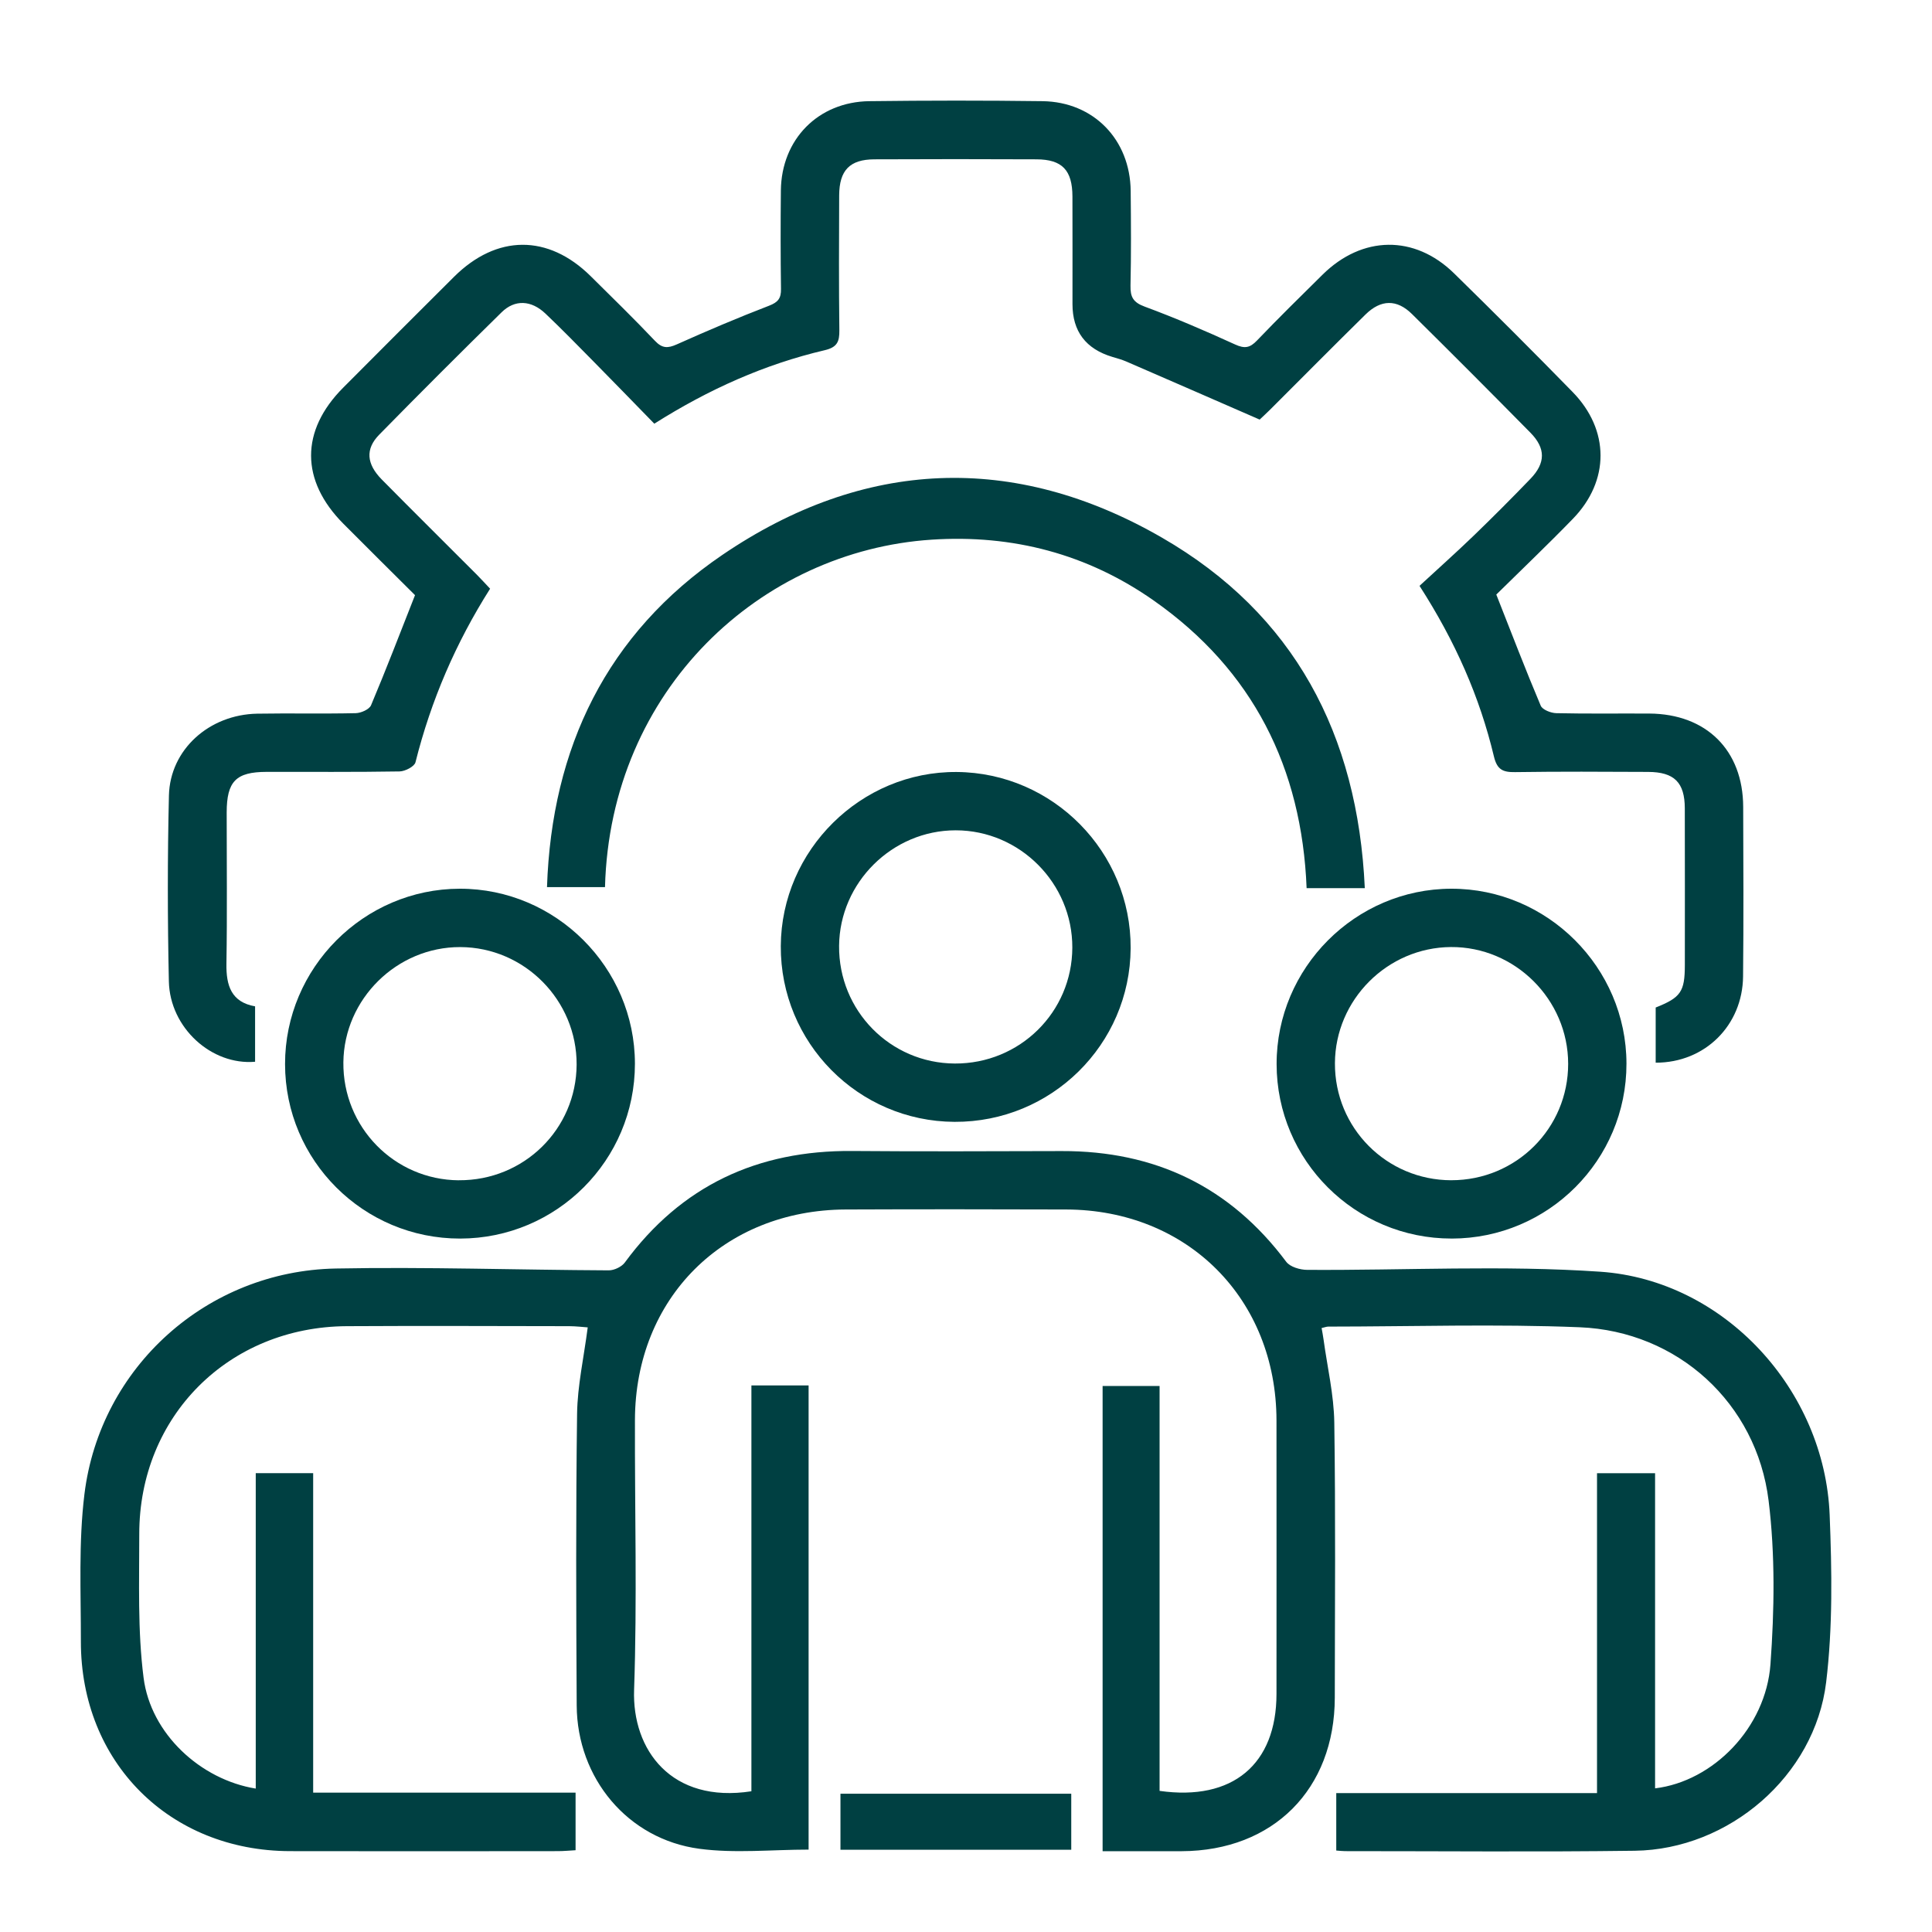 <svg width="96" height="96" viewBox="0 0 96 96" fill="none" xmlns="http://www.w3.org/2000/svg">
<g clip-path="url(#clip0_17008_41379)">
<path d="M82.242 88.862C85.13 88.514 87.743 85.851 87.973 82.699C88.169 80.001 88.211 77.243 87.881 74.567C87.283 69.717 83.359 66.148 78.497 65.951C74.339 65.782 70.167 65.916 66.002 65.918C65.914 65.918 65.826 65.955 65.67 65.99C65.704 66.185 65.742 66.376 65.768 66.568C65.955 67.936 66.279 69.305 66.3 70.677C66.367 75.234 66.331 79.795 66.325 84.354C66.319 88.906 63.267 91.966 58.72 91.985C57.428 91.991 56.136 91.985 54.788 91.985V68.869H57.619V88.988C61.253 89.505 63.426 87.665 63.428 84.171C63.428 79.643 63.434 75.113 63.428 70.584C63.419 64.541 59.014 60.118 52.979 60.099C49.326 60.087 45.673 60.084 42.021 60.099C35.954 60.125 31.567 64.506 31.55 70.557C31.537 75.025 31.662 79.498 31.508 83.962C31.402 86.958 33.364 89.622 37.337 89.007V68.84H40.179V91.906C38.349 91.906 36.522 92.101 34.752 91.865C31.192 91.39 28.676 88.358 28.656 84.745C28.628 79.913 28.611 75.082 28.675 70.251C28.694 68.853 29.01 67.458 29.204 65.957C28.967 65.941 28.624 65.898 28.28 65.897C24.597 65.892 20.915 65.876 17.232 65.897C11.358 65.93 6.914 70.374 6.92 76.234C6.922 78.615 6.834 81.02 7.135 83.37C7.49 86.148 9.959 88.428 12.708 88.874V73.2H15.561V89.074H28.6V91.937C28.302 91.953 28.013 91.982 27.722 91.982C23.284 91.985 18.847 91.993 14.409 91.982C8.421 91.969 4.013 87.562 4.019 81.563C4.022 79.119 3.899 76.651 4.196 74.24C4.975 67.919 10.292 63.155 16.675 63.032C21.197 62.946 25.725 63.102 30.25 63.123C30.52 63.123 30.888 62.949 31.046 62.735C33.852 58.914 37.645 57.153 42.347 57.192C45.818 57.221 49.29 57.204 52.761 57.196C57.39 57.185 61.121 58.963 63.912 62.697C64.103 62.953 64.599 63.098 64.954 63.099C69.809 63.129 74.682 62.86 79.516 63.191C85.691 63.615 90.669 69.07 90.915 75.28C91.025 78.047 91.072 80.853 90.74 83.594C90.175 88.248 85.906 91.902 81.229 91.963C76.43 92.026 71.63 91.981 66.831 91.982C66.711 91.982 66.591 91.966 66.398 91.952V89.097H79.355V73.203H82.24V88.858L82.242 88.862Z" fill="#004042"/>
<path d="M82.27 52.804C82.27 52.535 82.27 52.327 82.27 52.119C82.27 51.426 82.27 50.735 82.27 50.063C83.52 49.568 83.717 49.275 83.719 47.955C83.72 45.358 83.724 42.761 83.717 40.164C83.713 38.879 83.194 38.361 81.893 38.356C79.689 38.345 77.485 38.334 75.282 38.366C74.678 38.375 74.39 38.247 74.233 37.591C73.527 34.636 72.319 31.882 70.535 29.11C71.426 28.287 72.343 27.469 73.227 26.617C74.183 25.694 75.121 24.753 76.043 23.796C76.804 23.008 76.811 22.276 76.045 21.499C74.095 19.521 72.134 17.554 70.158 15.602C69.408 14.862 68.617 14.875 67.853 15.626C66.26 17.192 64.688 18.781 63.107 20.359C62.895 20.569 62.674 20.771 62.592 20.849C60.311 19.854 58.137 18.905 55.961 17.962C55.74 17.867 55.505 17.804 55.275 17.735C53.952 17.339 53.291 16.464 53.291 15.111C53.291 13.33 53.295 11.547 53.289 9.766C53.285 8.456 52.78 7.923 51.506 7.917C48.819 7.905 46.132 7.904 43.445 7.917C42.22 7.923 41.704 8.465 41.698 9.709C41.69 11.944 41.679 14.179 41.707 16.414C41.715 16.98 41.596 17.256 40.981 17.401C37.995 18.102 35.222 19.34 32.512 21.053C31.492 20.008 30.489 18.971 29.476 17.945C28.691 17.149 27.911 16.349 27.101 15.58C26.397 14.912 25.583 14.871 24.926 15.516C22.88 17.525 20.85 19.553 18.842 21.6C18.146 22.309 18.209 23.053 18.97 23.826C20.54 25.416 22.127 26.987 23.706 28.569C23.915 28.78 24.114 29 24.353 29.253C22.646 31.945 21.414 34.81 20.645 37.877C20.593 38.088 20.131 38.326 19.856 38.332C17.653 38.369 15.449 38.35 13.245 38.354C11.723 38.357 11.266 38.825 11.264 40.372C11.263 42.878 11.292 45.386 11.251 47.891C11.234 48.981 11.497 49.796 12.675 50.005V52.758C10.51 52.944 8.441 51.069 8.391 48.767C8.324 45.688 8.321 42.605 8.394 39.527C8.449 37.244 10.395 35.504 12.785 35.462C14.414 35.434 16.046 35.474 17.675 35.437C17.94 35.431 18.349 35.25 18.437 35.044C19.184 33.273 19.872 31.476 20.622 29.573C19.496 28.452 18.276 27.244 17.064 26.026C14.927 23.877 14.921 21.404 17.051 19.265C18.883 17.424 20.718 15.588 22.558 13.757C24.681 11.645 27.236 11.632 29.351 13.723C30.424 14.785 31.505 15.839 32.543 16.934C32.904 17.316 33.18 17.313 33.633 17.111C35.143 16.434 36.669 15.786 38.214 15.191C38.666 15.017 38.815 14.82 38.807 14.356C38.784 12.726 38.785 11.096 38.801 9.465C38.828 6.925 40.653 5.058 43.202 5.027C46.07 4.992 48.939 4.989 51.806 5.027C54.344 5.063 56.158 6.939 56.183 9.489C56.199 11.059 56.209 12.63 56.174 14.198C56.163 14.758 56.307 15.025 56.877 15.235C58.4 15.798 59.897 16.443 61.375 17.118C61.85 17.335 62.111 17.284 62.459 16.92C63.525 15.808 64.622 14.728 65.719 13.646C67.69 11.701 70.286 11.66 72.249 13.58C74.234 15.523 76.198 17.488 78.139 19.474C79.988 21.363 79.993 23.889 78.154 25.781C76.894 27.079 75.582 28.328 74.35 29.543C75.102 31.45 75.799 33.27 76.557 35.064C76.643 35.267 77.062 35.431 77.333 35.437C78.872 35.472 80.412 35.447 81.951 35.456C84.787 35.472 86.61 37.278 86.618 40.093C86.627 42.902 86.642 45.709 86.612 48.518C86.588 50.944 84.724 52.808 82.273 52.804H82.27Z" fill="#004042"/>
<path d="M67.816 44.133H64.925C64.688 38.151 62.257 33.3 57.331 29.842C54.033 27.526 50.316 26.551 46.292 26.816C37.816 27.371 30.324 34.248 30.062 44.081H27.18C27.411 37.149 30.153 31.48 35.891 27.575C42.913 22.796 50.38 22.468 57.742 26.718C64.309 30.509 67.468 36.498 67.816 44.131V44.133Z" fill="#004042"/>
<path d="M47.432 55.744C42.64 55.722 38.772 51.809 38.797 47.009C38.822 42.239 42.784 38.322 47.543 38.36C52.324 38.398 56.208 42.335 56.181 47.117C56.155 51.906 52.239 55.766 47.432 55.744ZM47.443 52.846C50.67 52.862 53.273 50.296 53.283 47.086C53.293 43.89 50.674 41.258 47.488 41.258C44.338 41.258 41.723 43.849 41.694 46.997C41.665 50.215 44.234 52.83 47.443 52.846Z" fill="#004042"/>
<path d="M22.864 61.544C18.062 61.549 14.167 57.667 14.164 52.872C14.161 48.093 18.075 44.166 22.848 44.16C27.62 44.154 31.546 48.076 31.549 52.853C31.552 57.648 27.664 61.538 22.864 61.544ZM22.798 58.646C26.028 58.668 28.636 56.108 28.652 52.901C28.668 49.703 26.059 47.069 22.869 47.06C19.721 47.051 17.096 49.639 17.062 52.784C17.027 56.004 19.593 58.626 22.798 58.648V58.646Z" fill="#004042"/>
<path d="M72.136 61.543C67.335 61.549 63.438 57.667 63.434 52.873C63.429 48.095 67.343 44.167 72.116 44.16C76.886 44.153 80.814 48.075 80.818 52.852C80.823 57.646 76.935 61.538 72.135 61.544L72.136 61.543ZM72.113 58.645C75.334 58.649 77.926 56.066 77.921 52.855C77.917 49.663 75.277 47.036 72.094 47.058C68.939 47.08 66.347 49.676 66.332 52.828C66.316 56.044 68.897 58.64 72.113 58.646V58.645Z" fill="#004042"/>
<path d="M41.762 89.129H53.23V91.913H41.762V89.129Z" fill="#004042"/>
</g>
<defs>
<clipPath id="clip0_17008_41379">
<rect width="87" height="87" fill="white" transform="translate(4 5)"/>
</clipPath>
</defs>
</svg>
